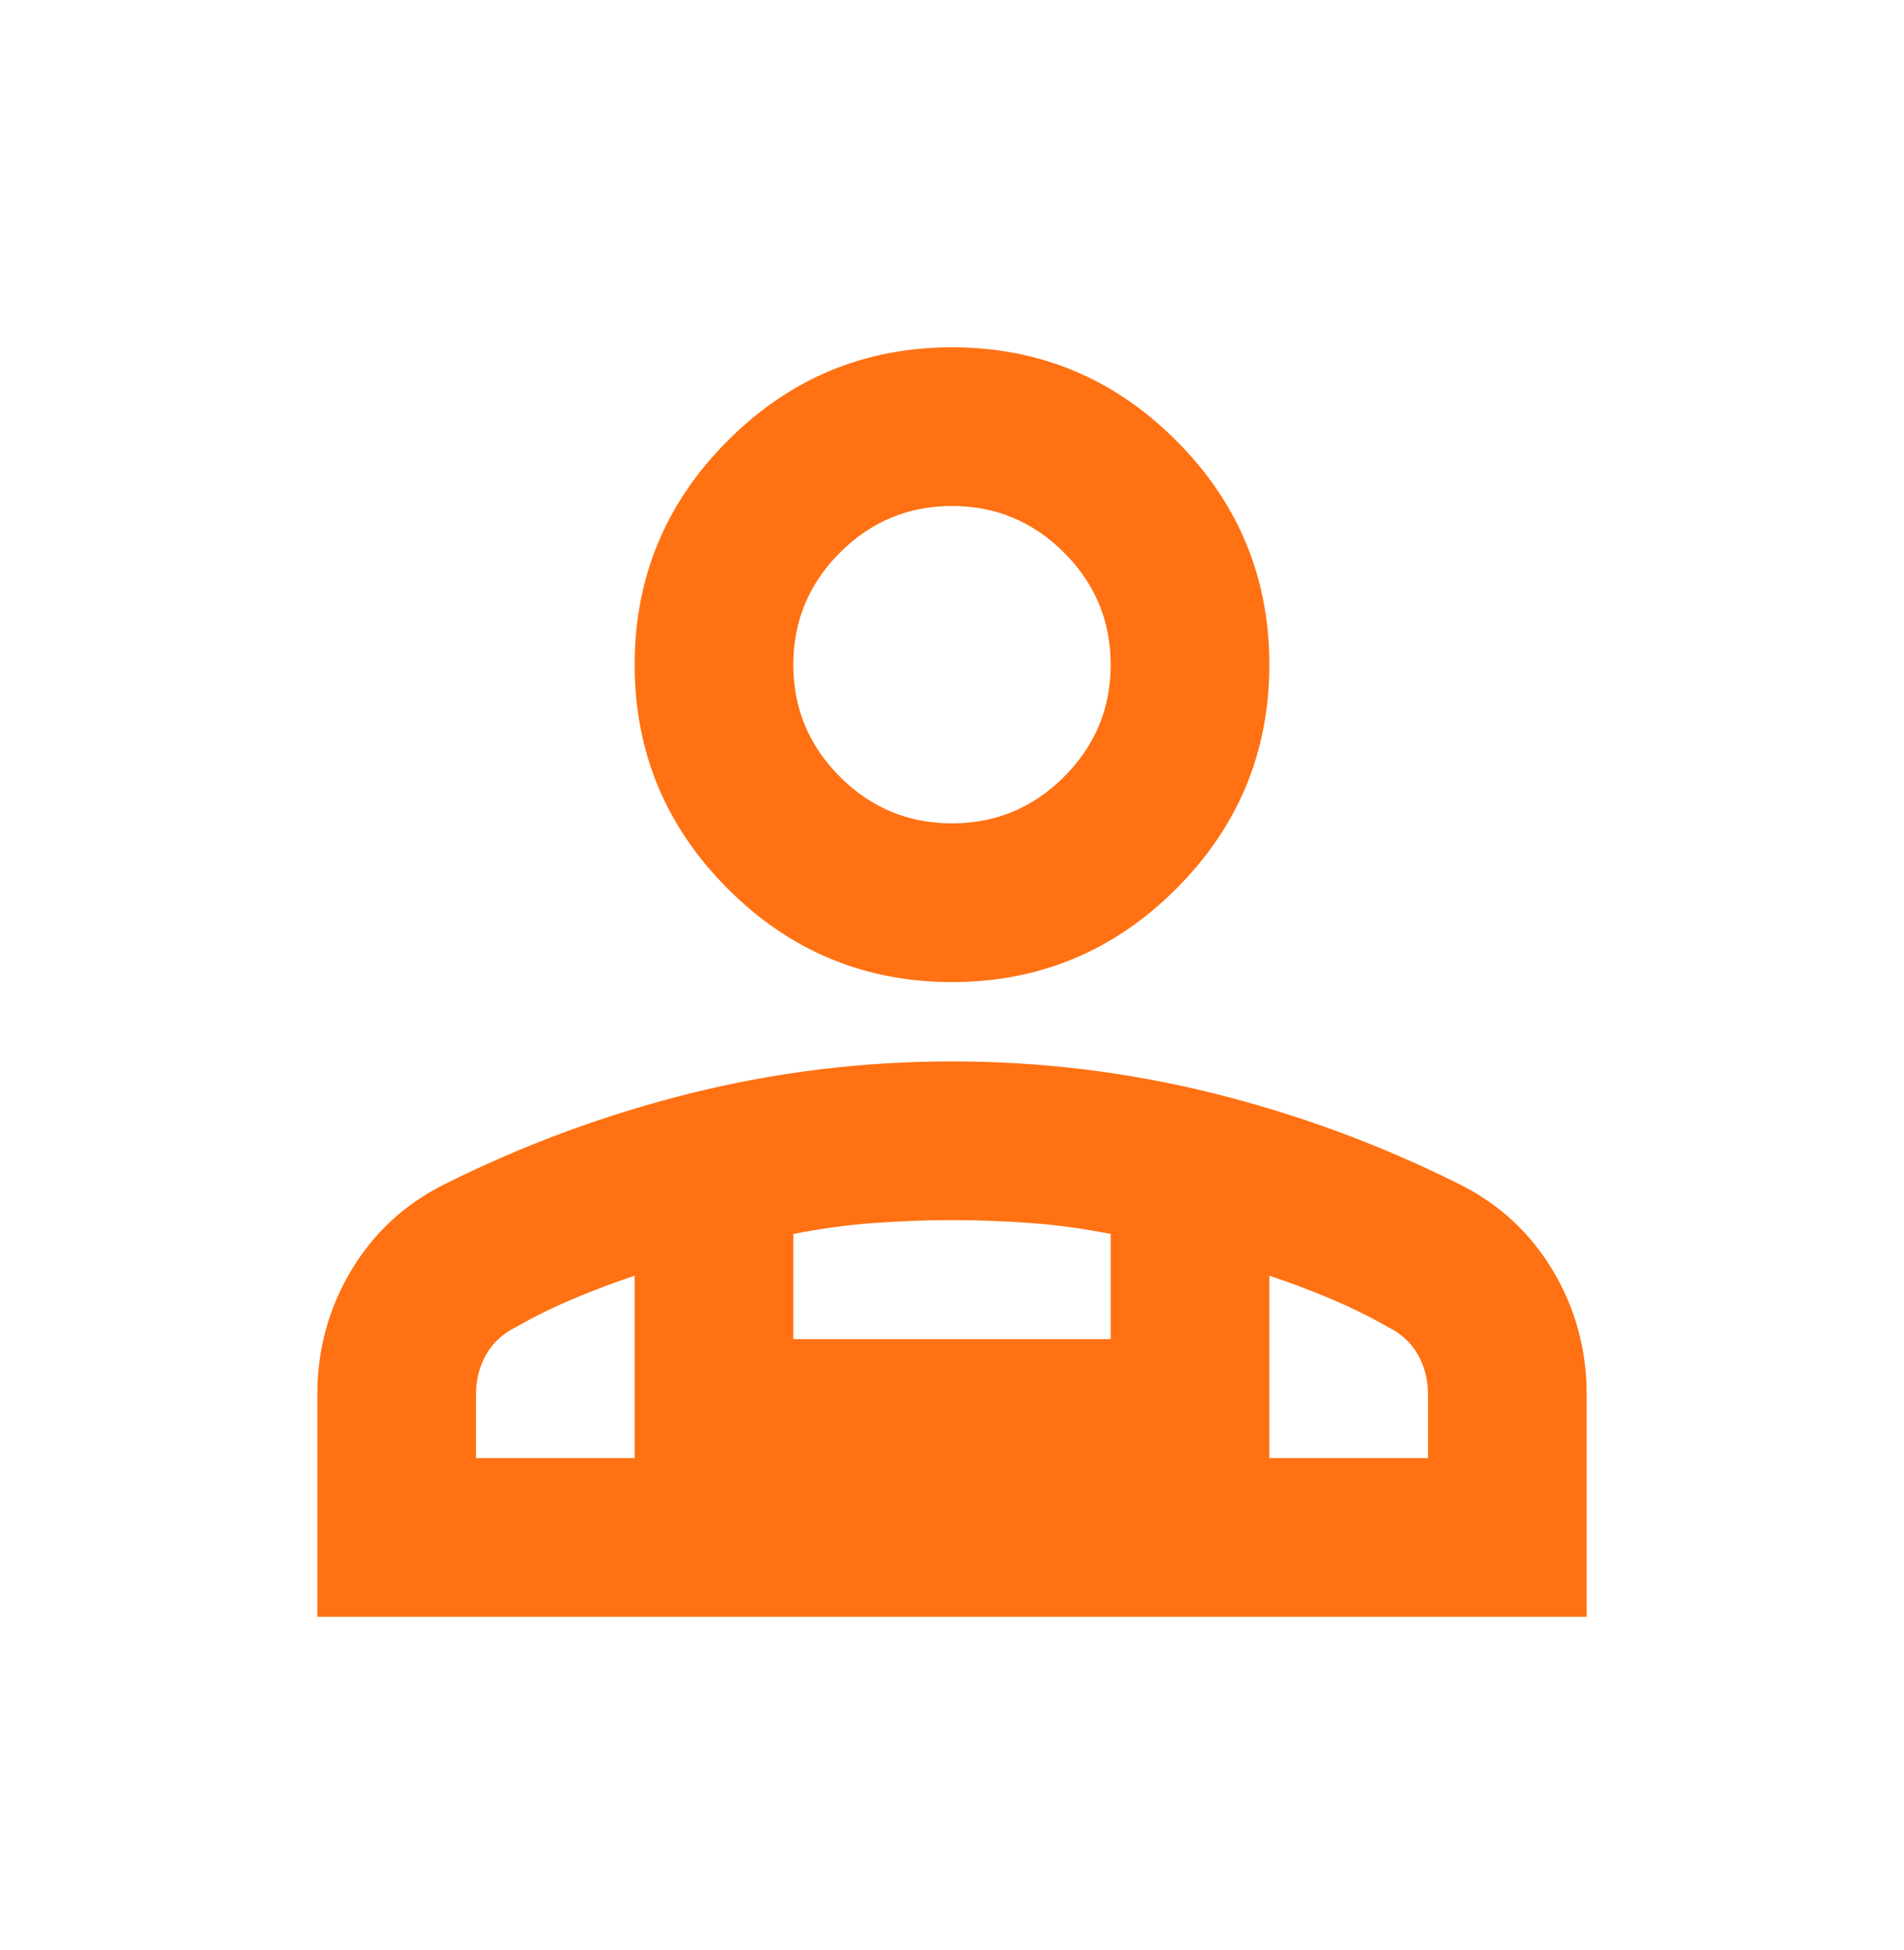 <svg xmlns="http://www.w3.org/2000/svg" width="42" height="43" viewBox="0 0 42 43" fill="none"><mask id="mask0_1560_8988" style="mask-type:alpha" maskUnits="userSpaceOnUse" x="0" y="0" width="42" height="43"><rect y="0.66" width="42" height="42" fill="#D9D9D9"></rect></mask><g mask="url(#mask0_1560_8988)"><path d="M21 21.66C19.075 21.66 17.427 20.975 16.056 19.604C14.685 18.233 14 16.585 14 14.66C14 12.735 14.685 11.087 16.056 9.716C17.427 8.345 19.075 7.66 21 7.66C22.925 7.66 24.573 8.345 25.944 9.716C27.315 11.087 28 12.735 28 14.66C28 16.585 27.315 18.233 25.944 19.604C24.573 20.975 22.925 21.66 21 21.66ZM7 35.66V30.76C7 29.768 7.248 28.857 7.744 28.026C8.24 27.194 8.925 26.56 9.8 26.122C11.55 25.247 13.366 24.577 15.247 24.11C17.128 23.643 19.046 23.41 21 23.41C22.954 23.41 24.872 23.643 26.753 24.11C28.634 24.577 30.45 25.247 32.2 26.122C33.075 26.56 33.76 27.194 34.256 28.026C34.752 28.857 35 29.768 35 30.76V35.66H7ZM21 18.16C21.962 18.16 22.787 17.817 23.472 17.132C24.157 16.447 24.5 15.623 24.5 14.66C24.5 13.697 24.157 12.874 23.472 12.188C22.787 11.503 21.962 11.16 21 11.16C20.038 11.16 19.213 11.503 18.528 12.188C17.843 12.874 17.5 13.697 17.5 14.66C17.5 15.623 17.843 16.447 18.528 17.132C19.213 17.817 20.038 18.16 21 18.16ZM28 28.135V32.16H31.5V30.76C31.5 30.439 31.427 30.148 31.281 29.885C31.135 29.622 30.917 29.418 30.625 29.273C30.217 29.039 29.787 28.828 29.334 28.638C28.882 28.449 28.438 28.281 28 28.135ZM17.5 27.216V29.535H24.5V27.216C23.917 27.1 23.333 27.019 22.75 26.976C22.167 26.932 21.583 26.91 21 26.91C20.417 26.91 19.833 26.932 19.25 26.976C18.667 27.019 18.083 27.1 17.5 27.216ZM10.5 32.16H14V28.135C13.562 28.281 13.118 28.449 12.666 28.638C12.213 28.828 11.783 29.039 11.375 29.273C11.083 29.418 10.865 29.622 10.719 29.885C10.573 30.148 10.5 30.439 10.5 30.76V32.16Z" fill="#FF7112"></path></g></svg>